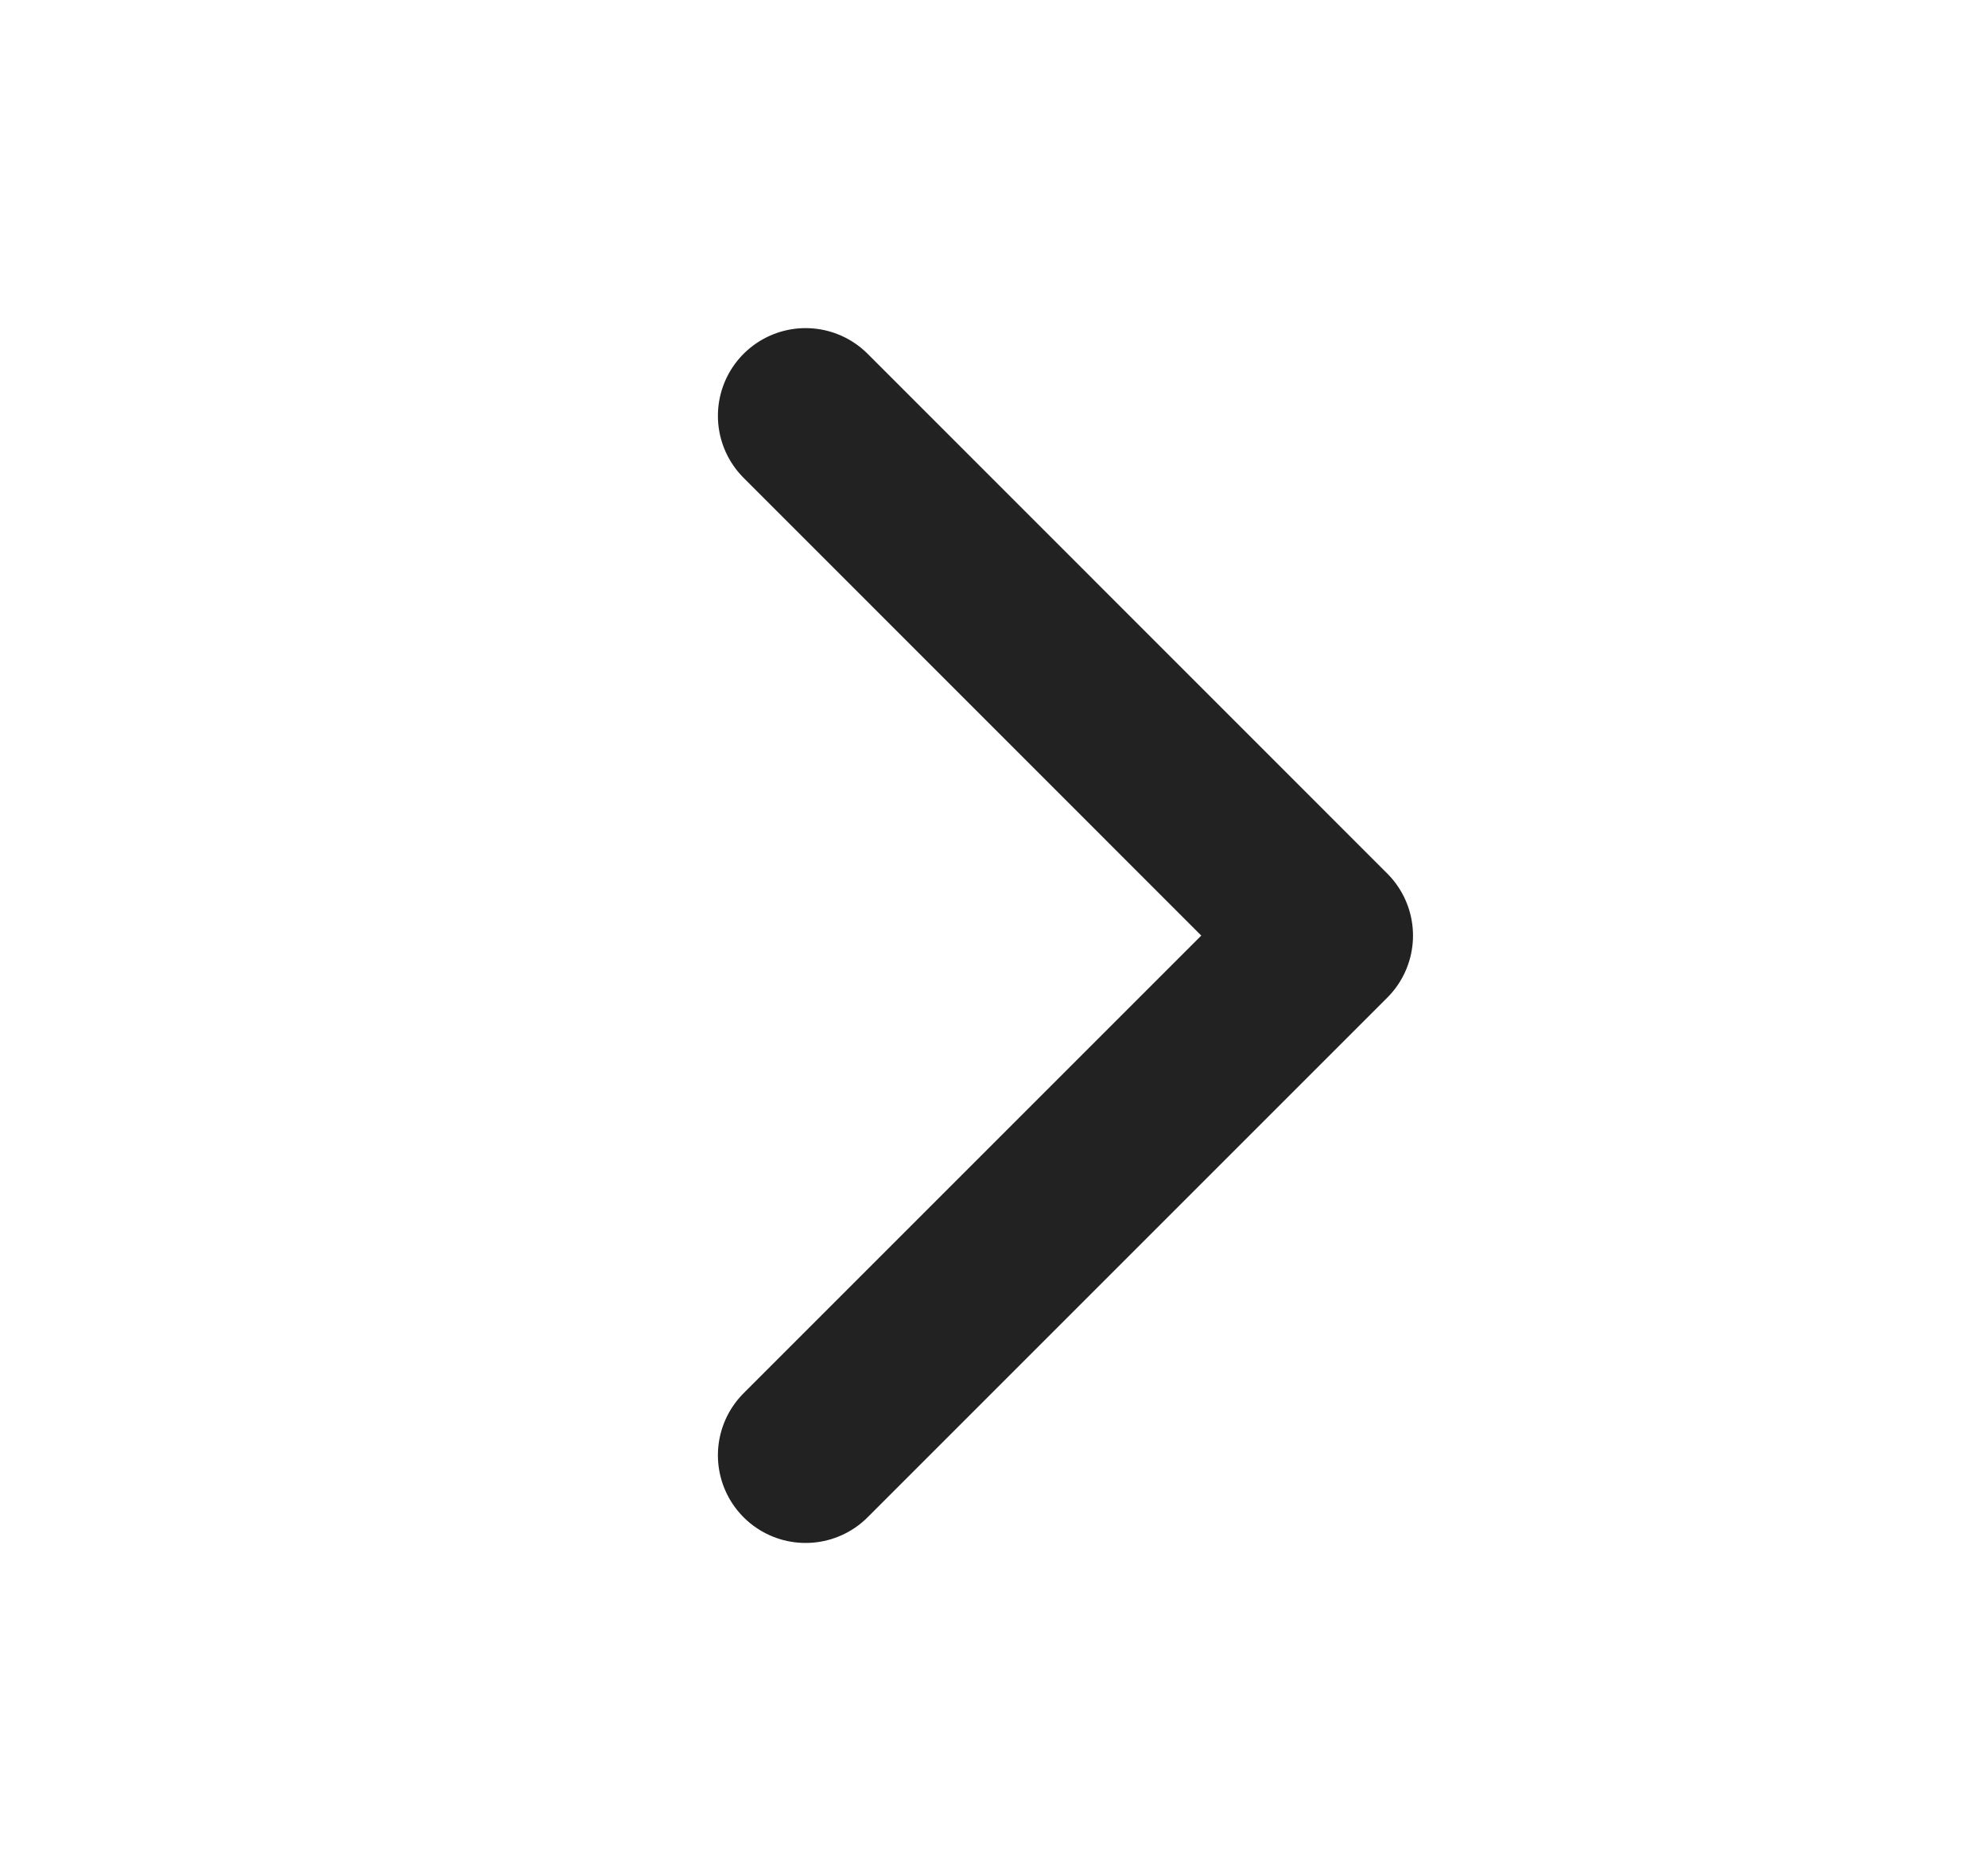 <svg width="17" height="16" viewBox="0 0 17 16" fill="none" xmlns="http://www.w3.org/2000/svg">
<path d="M6.889 12.445L11.333 8.001L6.889 3.556" stroke="#222222" stroke-width="1.5" stroke-linecap="round" stroke-linejoin="round"/>
</svg>

